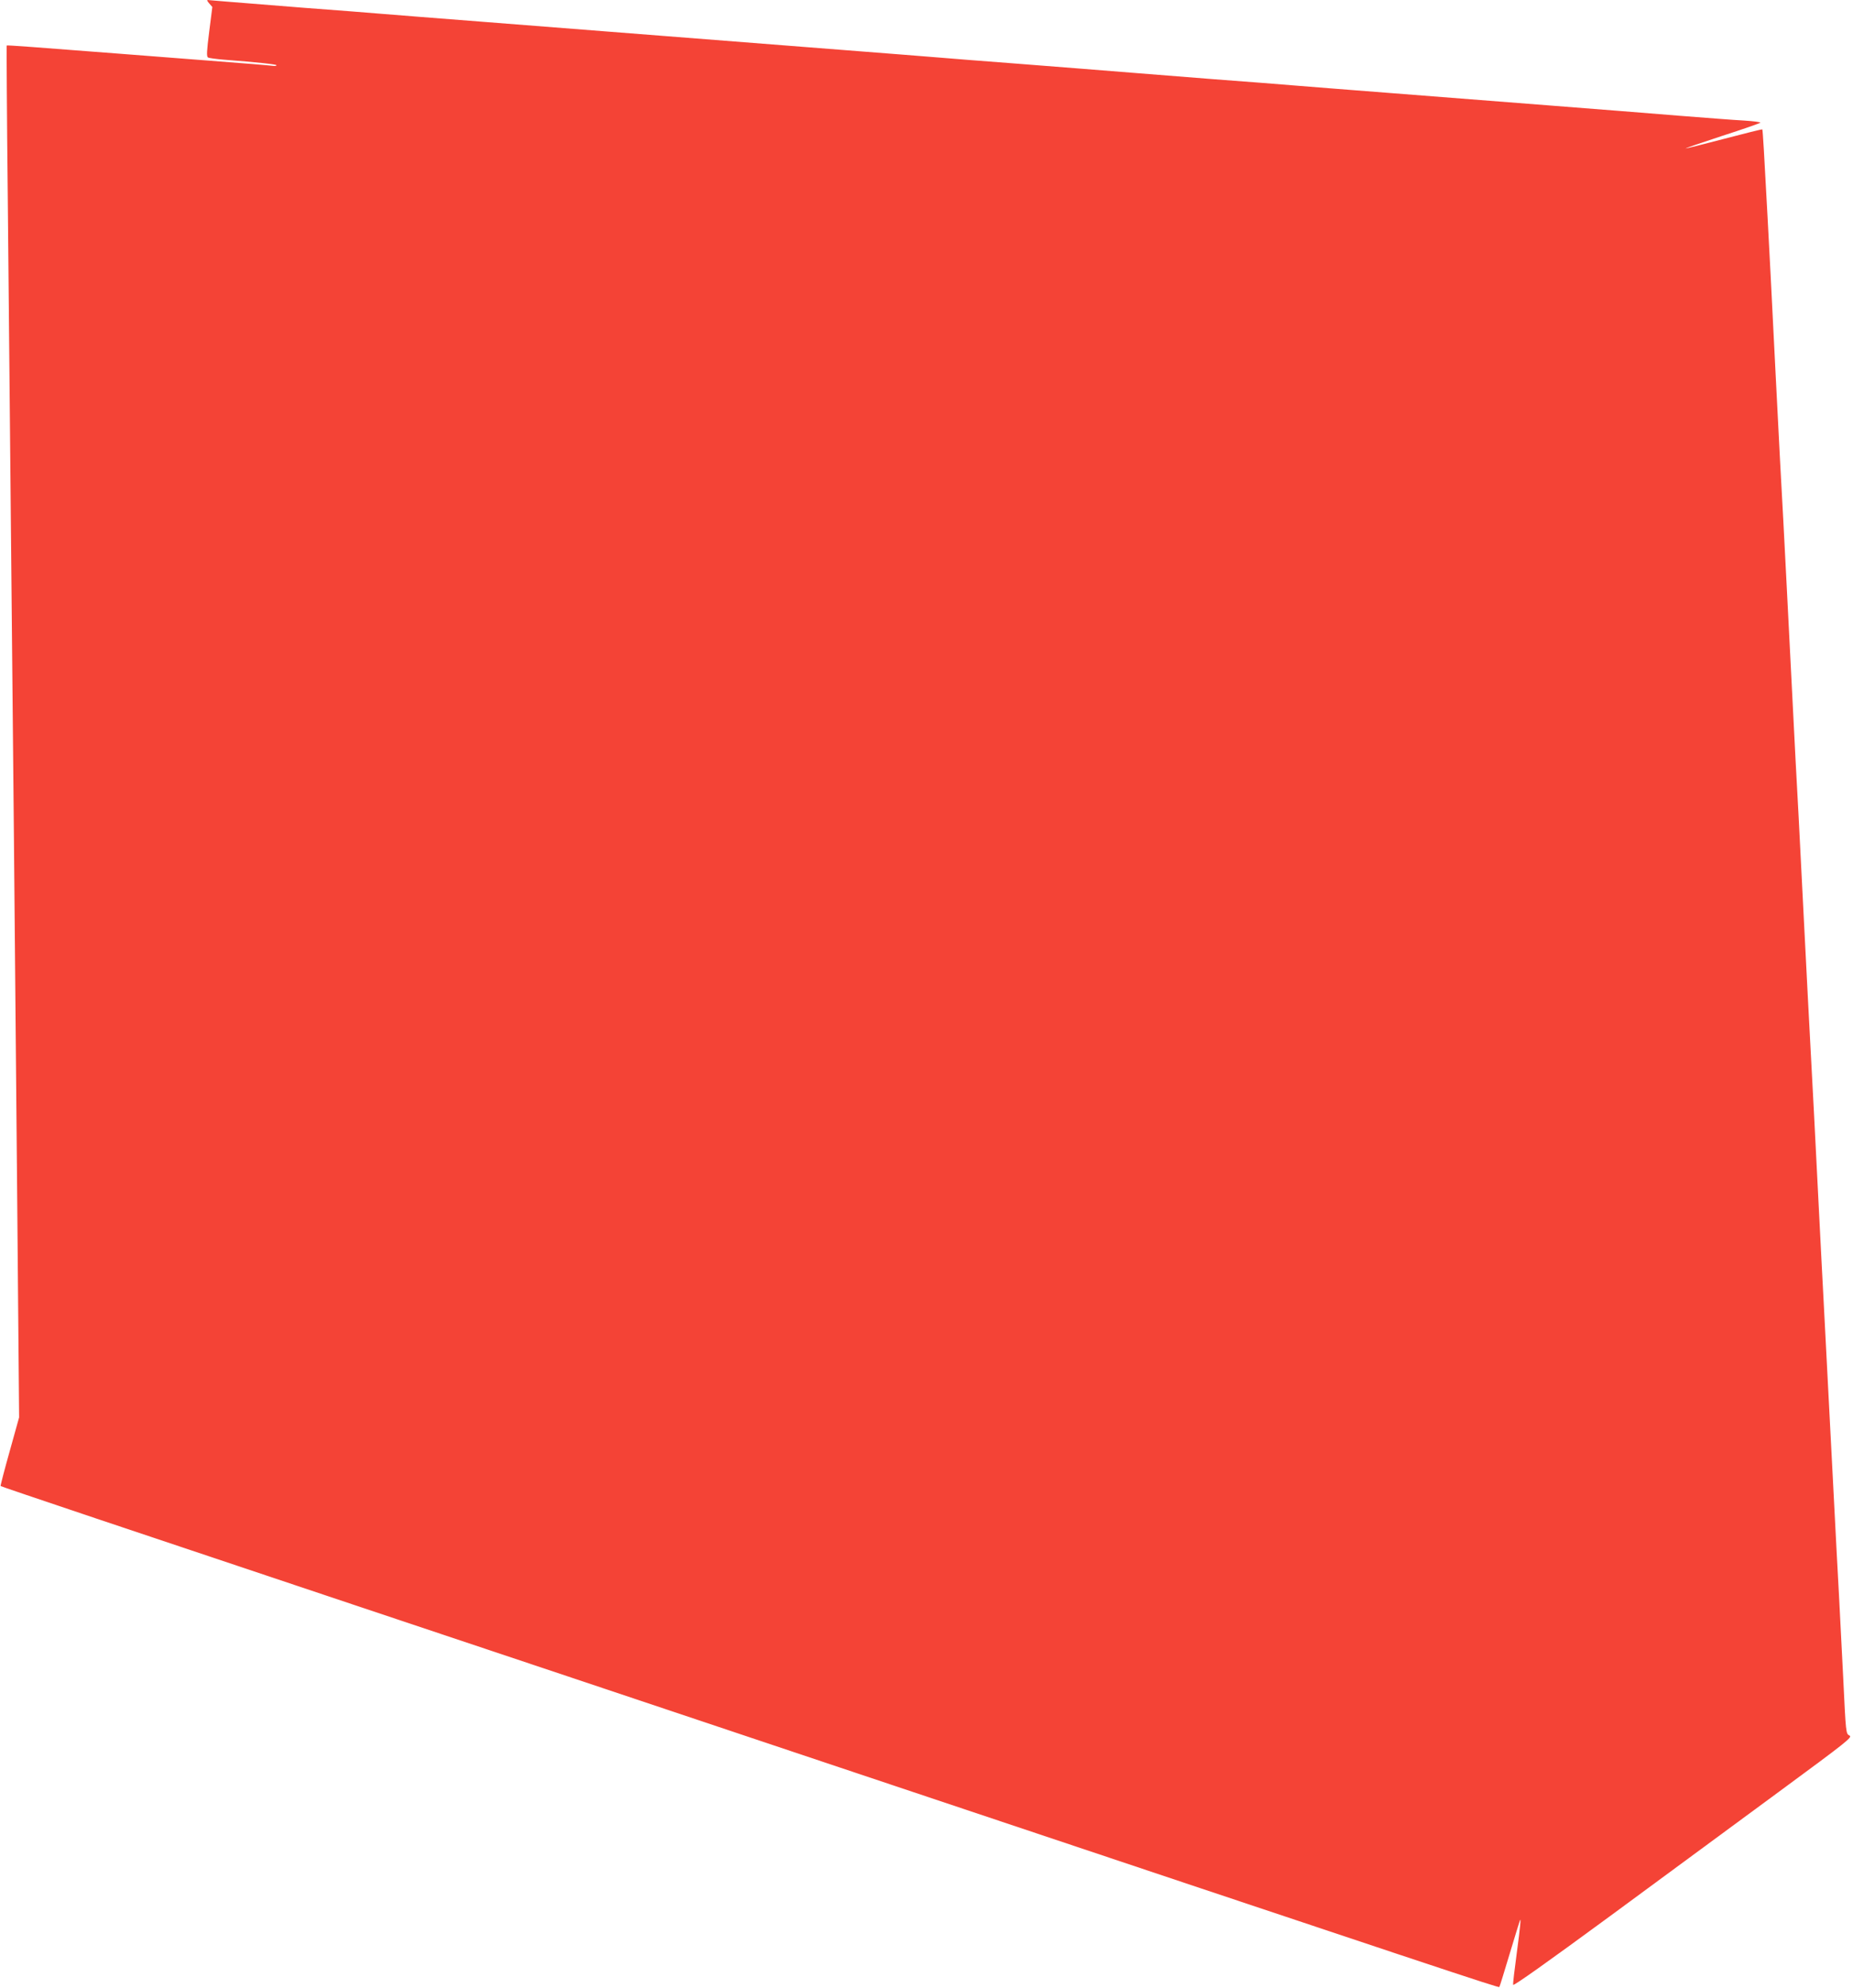 <?xml version="1.0" standalone="no"?>
<!DOCTYPE svg PUBLIC "-//W3C//DTD SVG 20010904//EN"
 "http://www.w3.org/TR/2001/REC-SVG-20010904/DTD/svg10.dtd">
<svg version="1.0" xmlns="http://www.w3.org/2000/svg"
 width="1193pt" height="1280pt" viewBox="0 0 1193 1280"
 preserveAspectRatio="xMidYMid meet">
<g transform="translate(0,1280) scale(0.1,-0.1)"
fill="#f44336" stroke="none">
<path d="M1347 12778 l20 -23 -20 -158 c-16 -127 -18 -160 -8 -167 7 -4 52
-10 99 -14 221 -17 342 -30 342 -36 0 -4 -10 -6 -22 -4 -13 2 -201 18 -418 34
-217 17 -478 37 -580 45 -529 41 -714 55 -717 52 -1 -2 1 -442 7 -978 5 -536
14 -1480 20 -2099 6 -619 15 -1548 20 -2065 5 -517 14 -1559 21 -2315 l12
-1375 -61 -219 c-34 -121 -60 -221 -58 -223 3 -4 873 -296 2266 -762 608 -203
2021 -676 3140 -1051 3931 -1316 4240 -1419 4243 -1412 3 4 32 99 66 212 34
113 64 210 66 215 9 26 3 -38 -20 -210 -14 -104 -25 -195 -23 -203 2 -9 216
143 618 438 338 249 830 611 1092 804 444 327 476 352 455 363 -23 11 -23 17
-40 370 -10 197 -22 435 -27 528 -6 94 -23 436 -40 760 -35 679 -47 910 -60
1155 -5 96 -19 357 -30 580 -18 361 -41 809 -70 1345 -5 99 -19 362 -30 585
-11 223 -25 488 -30 590 -6 102 -14 268 -20 370 -9 172 -15 296 -55 1080 -17
335 -30 582 -45 850 -5 102 -19 365 -30 585 -11 220 -25 488 -30 595 -6 107
-15 278 -20 380 -21 396 -31 564 -34 567 -2 2 -113 -26 -247 -61 -134 -35
-245 -63 -247 -62 -1 2 104 38 235 81 131 42 242 81 246 85 4 4 -43 10 -105
14 -62 3 -250 18 -418 31 -168 14 -537 43 -820 65 -283 22 -744 58 -1025 80
-280 22 -566 44 -635 50 -69 6 -300 24 -515 40 -214 17 -442 35 -505 40 -278
22 -398 32 -760 60 -212 16 -441 34 -510 40 -69 6 -354 28 -635 50 -280 22
-798 62 -1150 90 -352 28 -869 68 -1150 90 -280 22 -566 44 -635 50 -69 6
-300 24 -515 40 -214 17 -439 35 -500 40 -60 5 -114 10 -119 10 -5 0 0 -10 11
-22z"/>
</g>
</svg>
